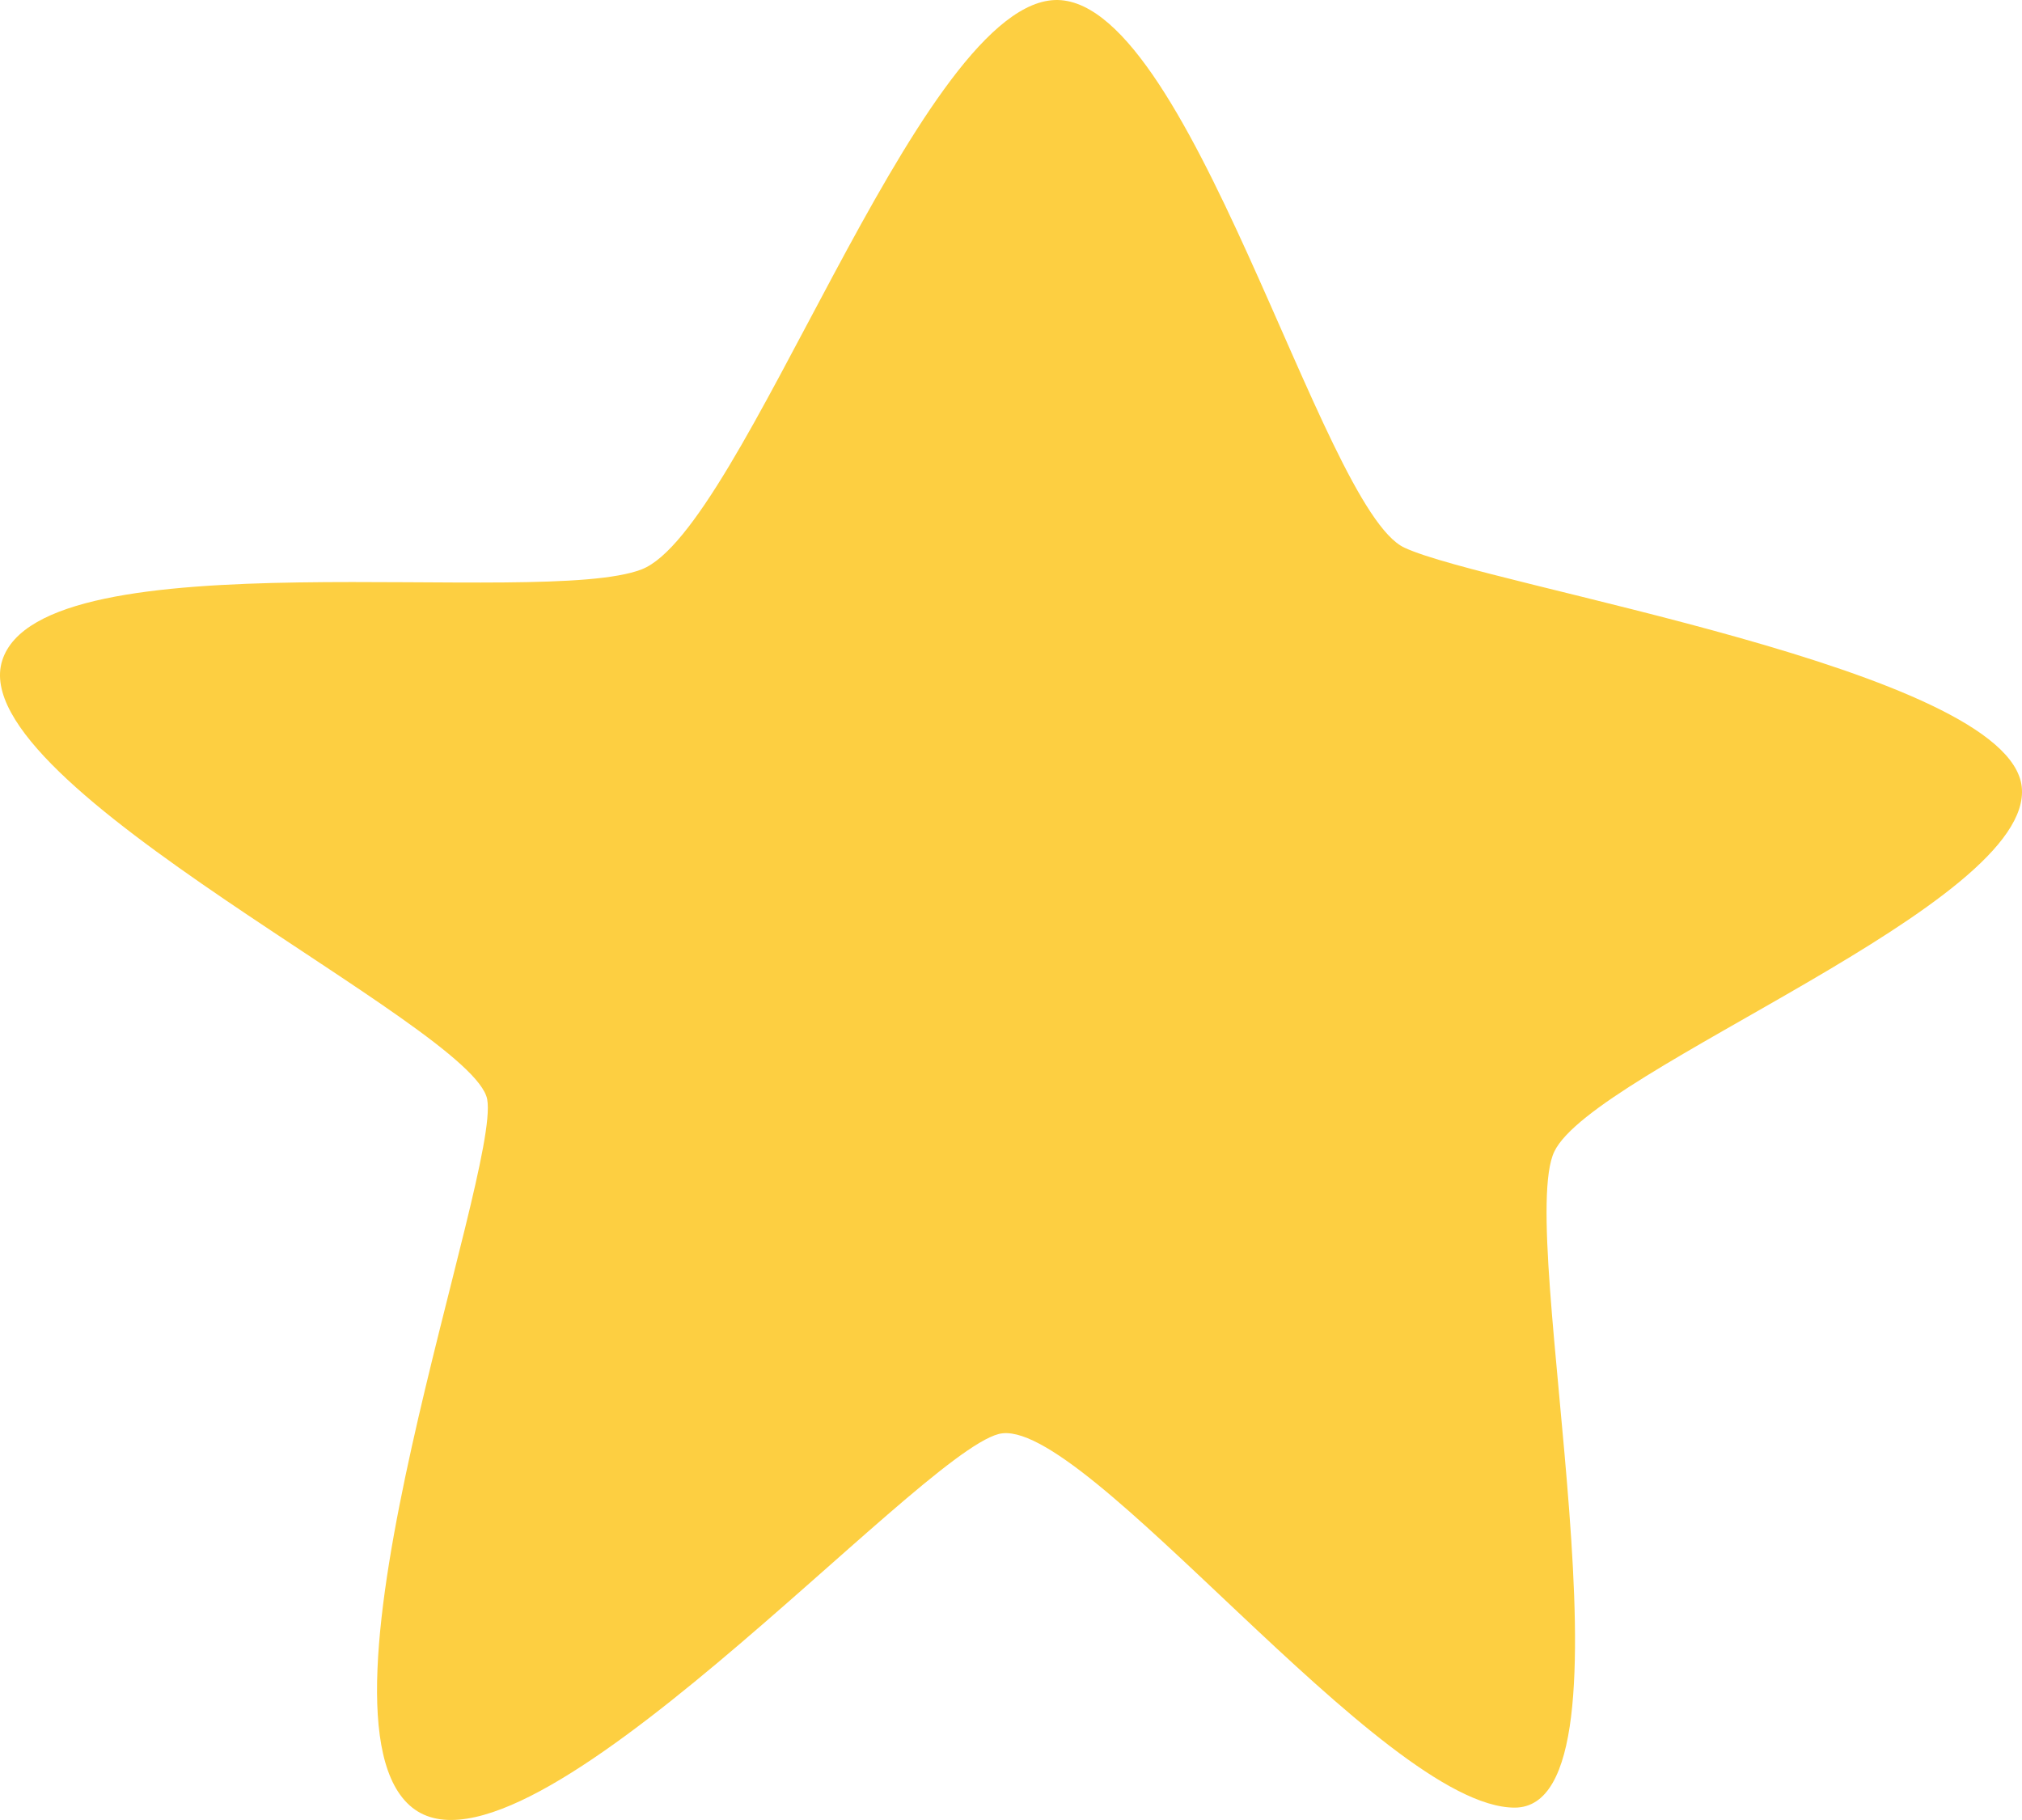 <svg width="50" height="45" viewBox="0 0 50 45" fill="none" xmlns="http://www.w3.org/2000/svg">
<path d="M15.864 14.079C18.372 13.112 22.625 0.328 26.005 0.006C29.385 -0.316 32.656 12.575 34.728 13.541C36.8 14.508 49.666 16.549 49.993 19.45C50.32 22.35 39.416 26.432 38.435 28.473C37.454 30.514 40.725 44.694 37.454 44.694C34.183 44.694 26.768 34.919 24.696 35.456C22.625 35.993 13.03 46.95 10.195 44.694C7.36 42.438 12.375 29.011 12.048 27.184C11.721 25.358 -0.927 19.45 0.054 16.334C1.036 13.219 13.357 15.045 15.864 14.079Z" fill="#FDCF41"/>
</svg>
